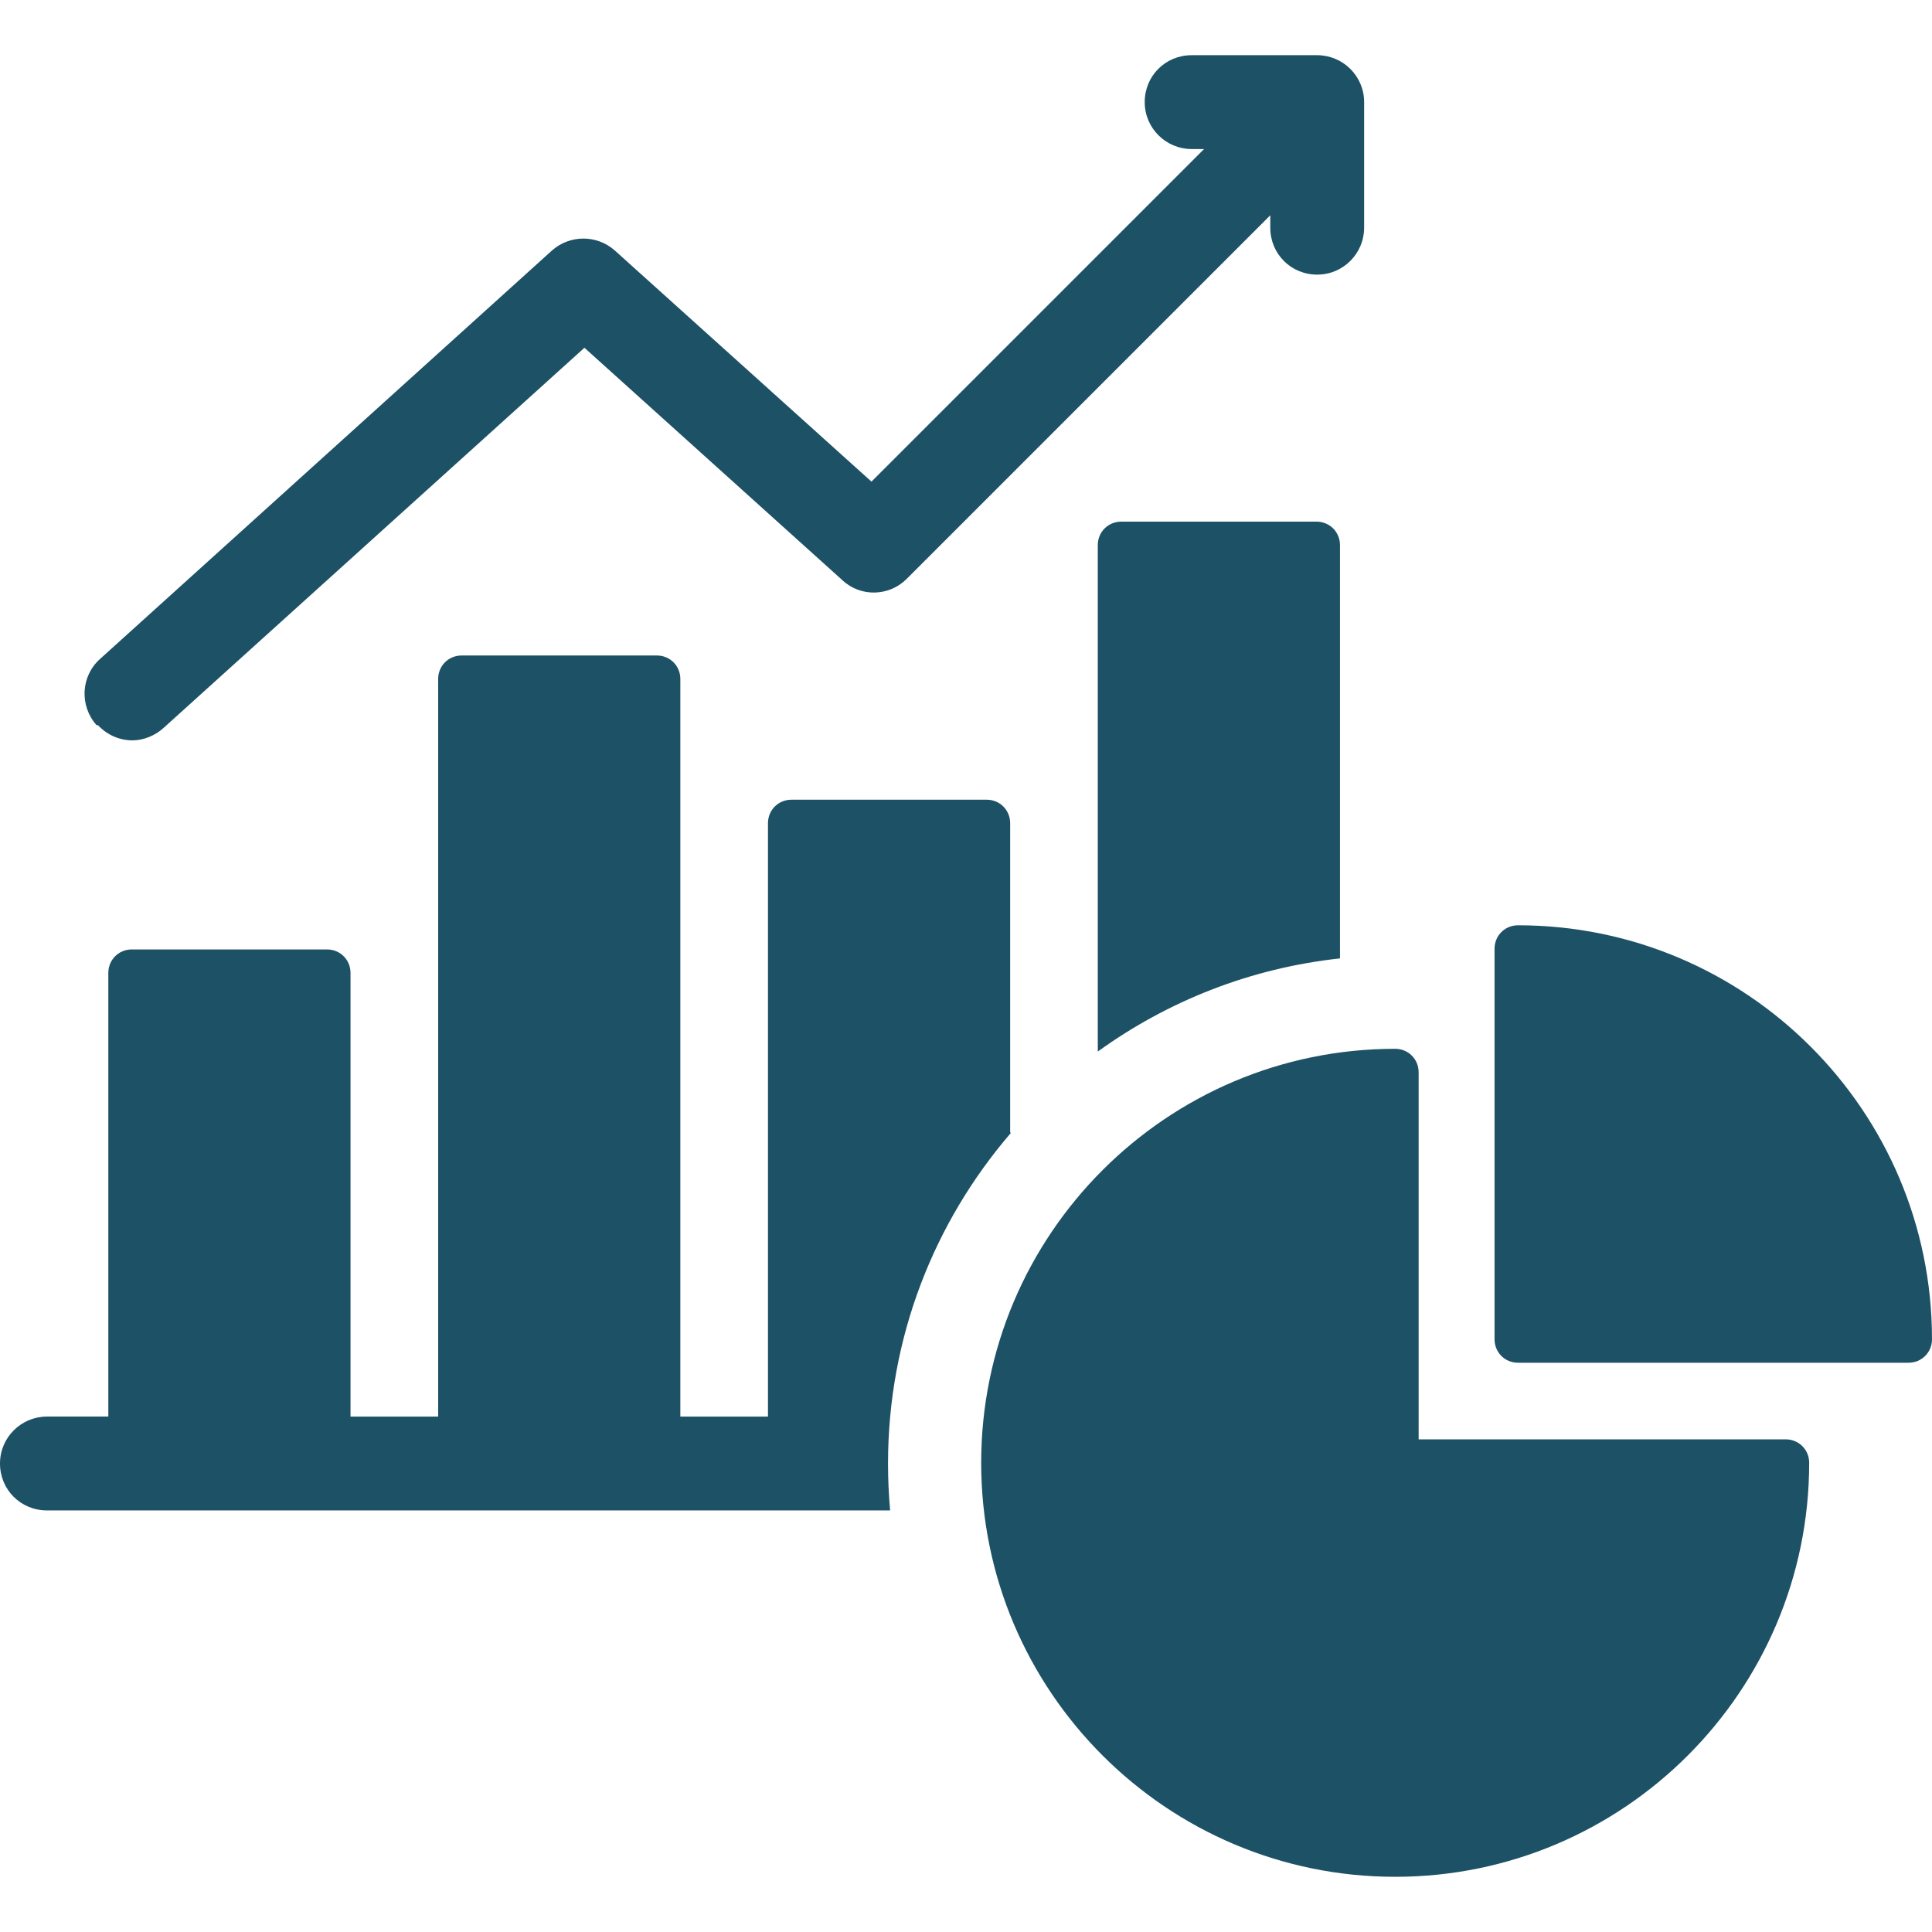 <?xml version="1.0" encoding="UTF-8"?>
<svg id="Layer_1" xmlns="http://www.w3.org/2000/svg" version="1.1" viewBox="0 0 28 28">
  <!-- Generator: Adobe Illustrator 29.6.0, SVG Export Plug-In . SVG Version: 2.1.1 Build 207)  -->
  <defs>
    <style>
      .st0 {
        fill: #1d5166;
      }
    </style>
  </defs>
  <path class="st0" d="M1.4,10.51c-.25-.28-.23-.71.05-.96l6.55-5.92c.26-.23.65-.23.91,0l3.72,3.35,4.82-4.82h-.18c-.37,0-.68-.3-.68-.68s.3-.68.68-.68h1.82c.37,0,.68.3.68.68v1.82c0,.37-.3.68-.68.68s-.68-.3-.68-.68v-.18l-5.27,5.27c-.25.25-.66.27-.93.02l-3.74-3.37-6.1,5.51c-.12.11-.29.18-.45.18-.19,0-.37-.08-.5-.22ZM25.88,20.86h-5.32v-5.32c0-.19-.15-.34-.34-.34-3.31,0-6,2.69-6,6s2.69,6,6,6,6-2.69,6-6c0-.19-.15-.34-.34-.34ZM22,13.41c-.19,0-.34.15-.34.34v5.66c0,.19.15.34.34.34h5.66c.19,0,.34-.15.34-.34,0-3.31-2.69-6-6-6ZM16.25,7.56c-.19,0-.34.15-.34.34v7.34c1.01-.73,2.21-1.21,3.51-1.35v-5.99c0-.19-.15-.34-.34-.34h-2.83ZM14.64,16.41v-4.48c0-.19-.15-.34-.34-.34h-2.83c-.19,0-.34.15-.34.34v8.6h-1.27v-10.69c0-.19-.15-.34-.34-.34h-2.83c-.19,0-.34.15-.34.34v10.69h-1.27v-6.43c0-.19-.15-.34-.34-.34H1.91c-.19,0-.34.15-.34.34v6.43h-.89c-.37,0-.68.3-.68.68s.3.68.68.68h12.22c-.02-.23-.03-.45-.03-.68,0-1.83.67-3.5,1.78-4.79h0Z"/>
</svg>
